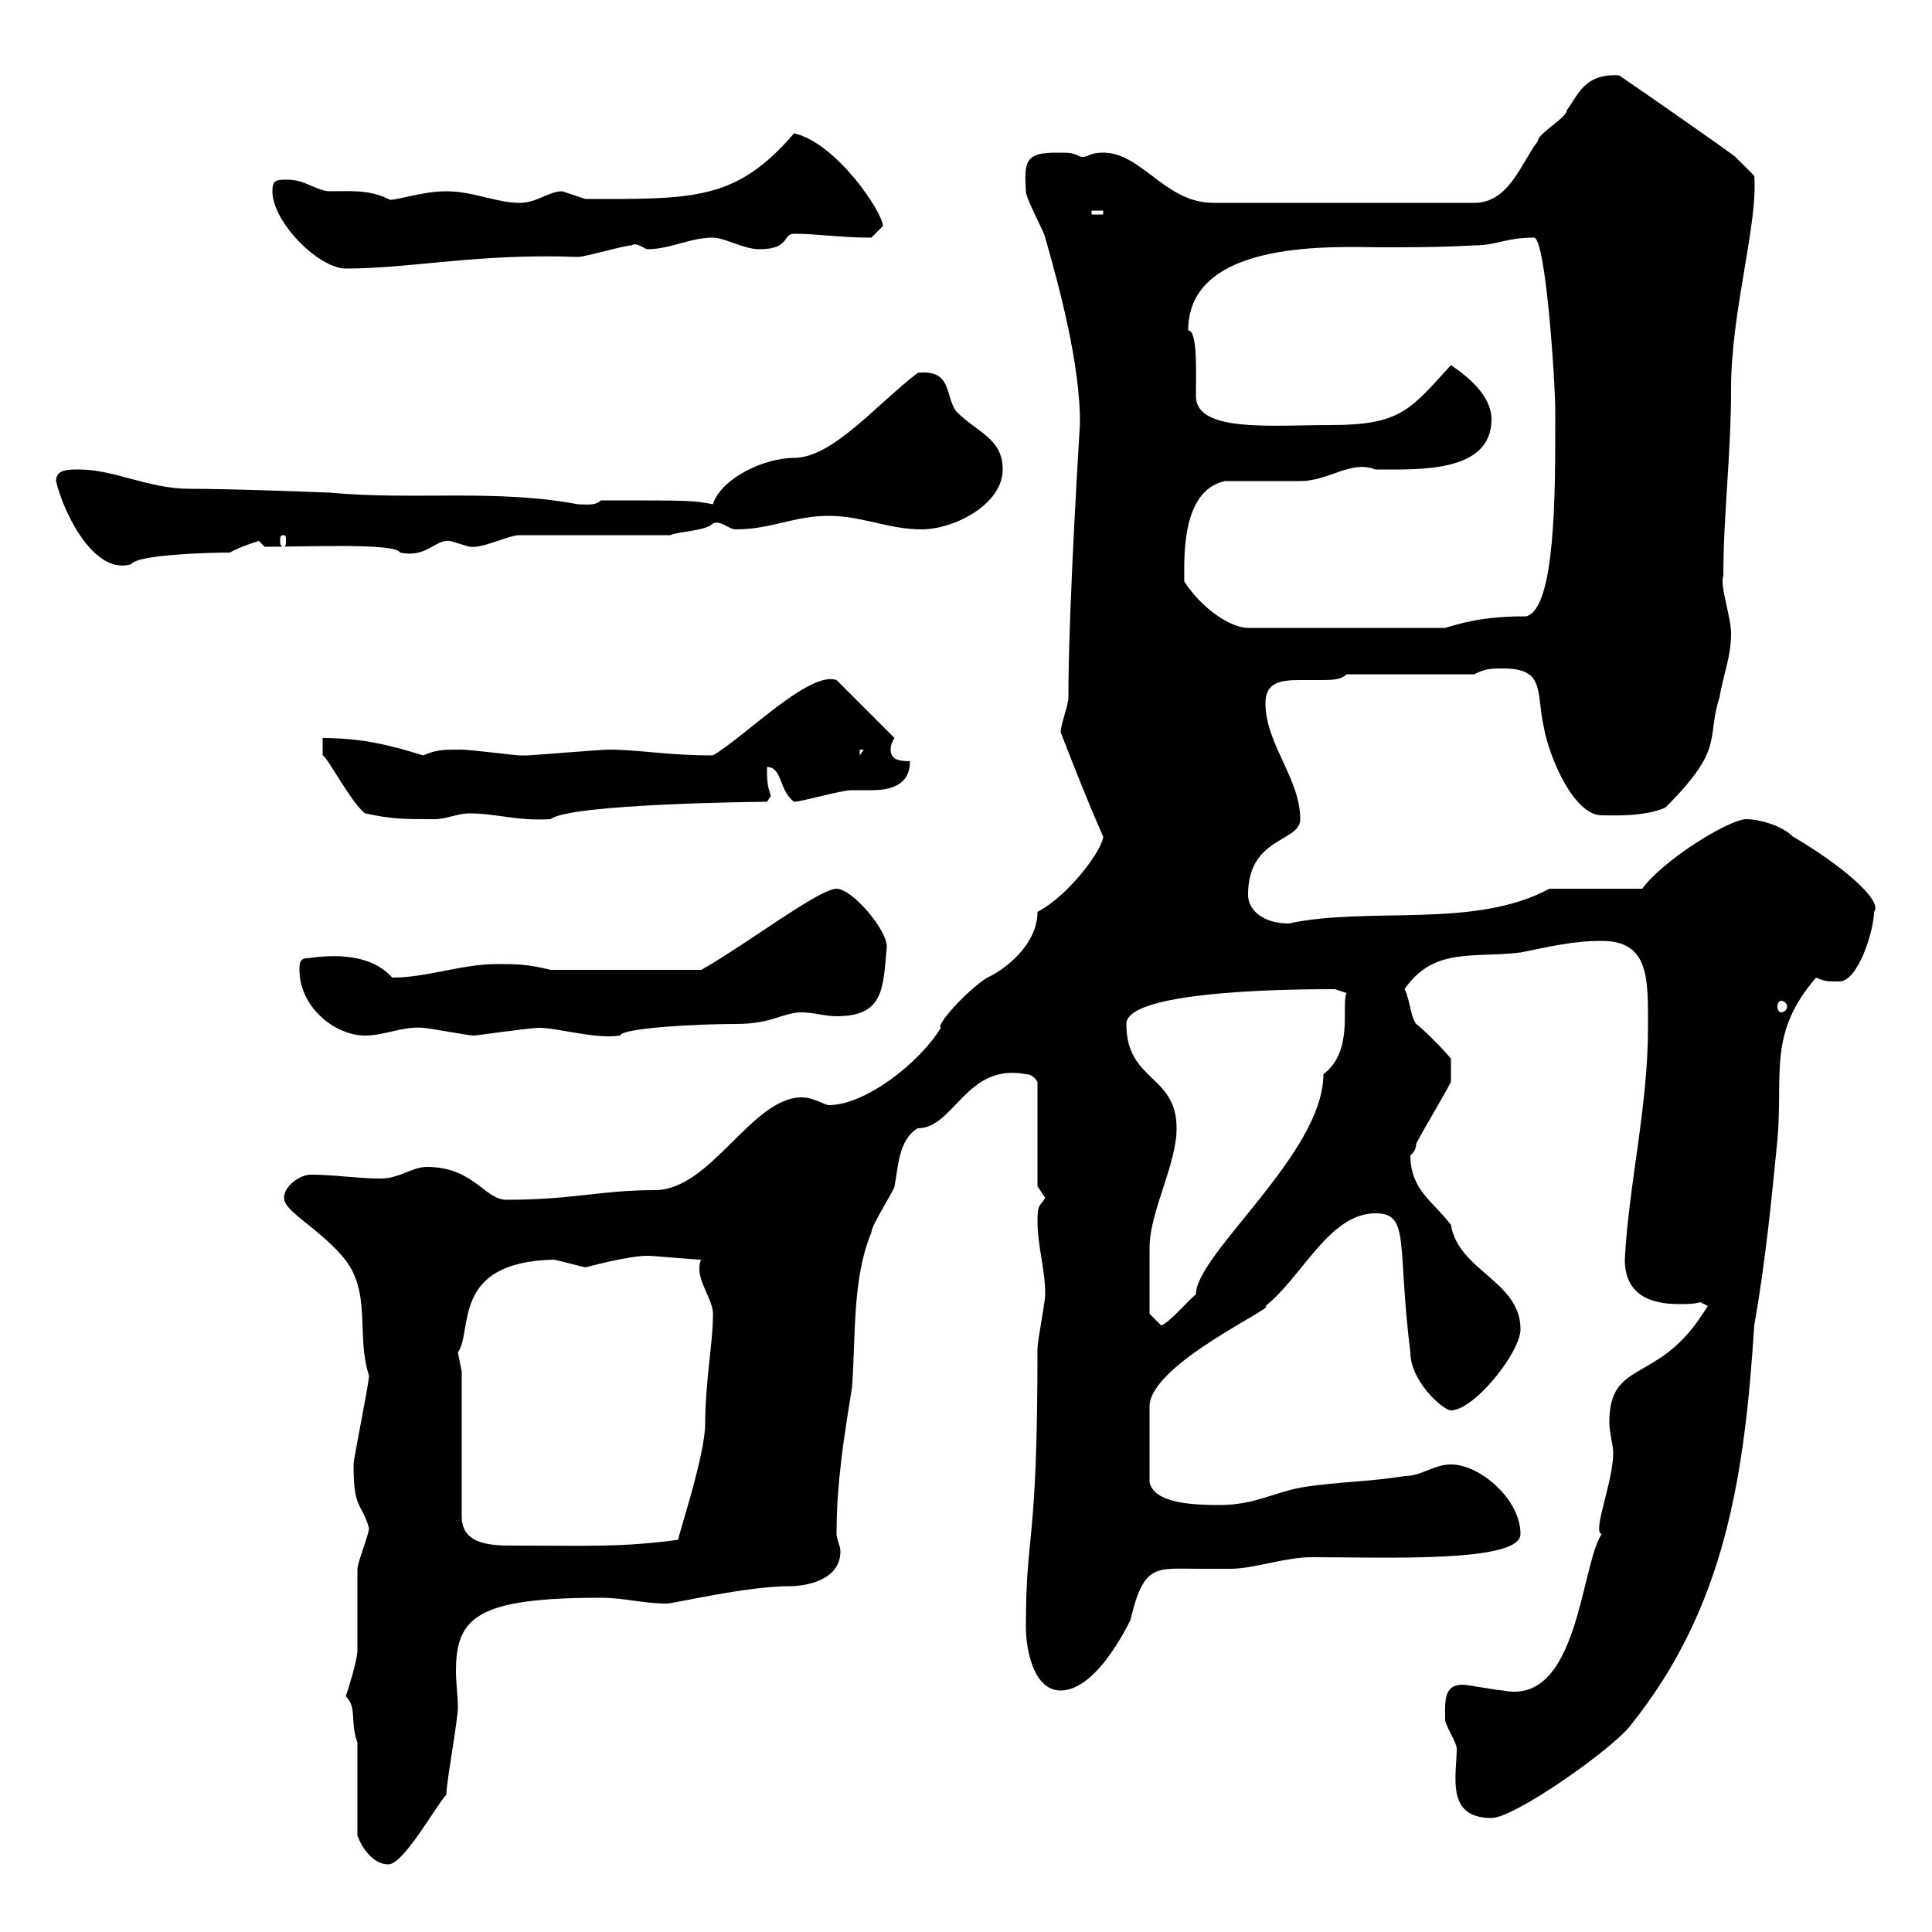 <svg xmlns="http://www.w3.org/2000/svg" xmlns:xlink="http://www.w3.org/1999/xlink" width="300" height="300"><path d="M55.50 270.60L55.50 285C56.10 286.80 57.90 289.50 60.30 289.50C62.70 289.50 67.80 280.20 69.30 278.70C69.30 276.90 71.10 267 71.10 265.20C71.10 263.40 70.80 261.30 70.80 259.50C70.80 251.10 74.10 248.10 93.30 248.10C96.90 248.10 99.90 249 103.50 249C104.70 249 115.80 246.30 122.70 246.30C125.10 246.30 130.50 245.40 130.50 240.90C130.50 240 129.90 239.10 129.90 238.20C129.90 230.10 131.10 222.90 132.30 215.40C132.90 207.60 132.30 198.60 135.30 191.40C135.30 190.20 138.90 184.80 138.90 184.20C139.50 181.20 139.50 177 142.50 175.20C148.20 175.20 150 165 159.30 166.80C160.50 166.80 161.10 168 161.10 168L161.10 184.20C161.10 184.20 162.30 186 162.30 186C161.40 187.50 161.10 186.90 161.10 189.60C161.10 193.50 162.30 197.10 162.30 201C162.30 202.20 161.10 208.20 161.10 209.40C161.10 240.90 159.30 237.30 159.30 252.60C159.30 256.20 160.50 262.50 164.70 262.50C170.70 262.50 175.80 250.80 175.50 251.70C177.60 242.70 179.40 243.60 186.30 243.60C188.40 243.60 189.90 243.60 191.10 243.60C194.70 243.60 199.50 241.80 203.70 241.80C215.10 241.80 236.10 242.70 236.10 238.20C236.10 232.80 229.80 227.40 225.30 227.40C222.60 227.40 220.80 229.20 218.10 229.20C212.70 230.10 207.30 230.10 201.90 231C197.40 231.90 194.70 233.70 189.30 233.70C185.10 233.70 179.10 233.40 178.50 230.10L178.50 218.40C178.50 211.80 198.60 202.80 196.50 202.80C202.20 198.30 206.40 188.40 213.60 188.40C219 188.40 216.90 193.20 219 210C219 214.50 224.10 219 225.30 219C228.90 219 236.10 210 236.10 206.40C236.10 198.90 226.50 197.40 225.30 190.20C222.60 186.60 219 184.80 219 179.40C219 179.40 219.90 178.80 219.90 177.60C220.80 175.80 224.40 169.80 225.30 168L225.30 164.40C224.40 163.20 220.80 159.60 219.90 159C219 157.80 219 155.40 218.10 153.60C222.60 147 228.90 148.80 236.10 147.90C240.60 147 244.20 146.10 248.70 146.10C256.20 146.10 255.90 152.10 255.90 159.60C255.90 171.90 252.90 183.90 252.30 195.60C252.30 201 256.20 202.50 260.70 202.50C261.90 202.50 263.10 202.50 264 202.20C264 202.20 265.20 202.80 265.20 202.80C265.20 202.80 264 204.60 264 204.60C257.10 214.80 249.90 211.20 249.90 220.80C249.90 222.60 250.50 224.40 250.50 225.60C250.50 230.10 247.20 237.90 248.70 238.20C245.40 243.30 245.10 264.90 233.40 262.50C232.50 262.50 228 261.60 227.10 261.60C224.10 261.60 224.40 264.30 224.40 267C224.40 267.90 226.20 270.60 226.20 271.50C226.20 275.70 224.40 282.30 231.60 282.30C235.20 282.30 250.50 271.50 253.20 267.90C267.90 249.60 270.90 229.20 272.40 205.80C274.20 195.60 275.10 186 276 177C276.90 166.50 274.50 160.50 282 151.80C283.50 152.40 283.50 152.40 285.60 152.40C288.60 152.40 291 144.30 291 141.60C292.50 139.80 285.60 134.10 278.40 129.90C276.60 128.10 273 127.20 271.20 127.20C268.50 127.20 258.30 133.50 255 138L240.60 138C228.90 144.30 212.70 140.70 200.10 143.40C196.50 143.40 193.80 141.60 193.80 138.90C193.80 129.90 201.90 130.80 201.90 127.20C201.90 120.90 196.50 115.50 196.50 109.20C196.50 105.90 198.90 105.60 201.90 105.60C202.80 105.60 204 105.60 204.90 105.60C206.70 105.60 208.20 105.60 209.10 104.70L228.90 104.70C230.70 103.80 231.60 103.80 233.40 103.80C240 103.80 238.50 107.40 239.70 112.80C240.60 117.90 244.50 126.60 248.70 126.60C249.90 126.60 255.30 126.90 258.60 125.40C267.90 116.10 264.90 114.90 267 108.30C267.60 104.70 268.80 102 268.80 98.40C268.80 95.70 267 90.90 267.60 89.40C267.60 79.80 268.80 70.80 268.80 60.30C268.80 48.30 273 34.80 272.40 27.30C272.40 27.30 270.60 25.50 269.40 24.30C267 22.50 254.10 13.50 251.40 11.70C246 11.40 245.10 14.70 243.30 17.10C243.30 18.30 238.80 20.70 238.80 21.90C236.10 25.50 234.30 31.50 228.90 31.50L188.40 31.50C180.90 31.50 177.30 23.70 171.30 23.70C168.90 23.70 168.90 24.60 167.70 24.30C166.50 23.70 166.20 23.70 164.10 23.70C159.30 23.70 159 24.90 159.30 29.70C159.30 30.90 162.30 36.30 162.30 36.90C164.70 45.30 167.70 56.70 167.70 65.70C167.70 66 165.90 93.90 165.90 108.30C165.90 109.50 164.70 112.50 164.70 113.70C166.80 119.10 168.90 124.50 171.30 129.90C171.30 131.70 166.20 138.90 161.10 141.60C161.10 146.70 156 150.60 153.30 151.80C150 153.90 145.20 159.30 146.10 159.60C142.80 165 134.40 171.60 128.70 171.60C128.10 171.60 126.30 170.40 124.50 170.40C116.70 170.40 110.40 184.80 101.70 184.80C93.30 184.80 89.10 186.30 78.60 186.30C75.30 186.30 73.50 181.20 66.30 181.20C63.90 181.20 62.10 183 59.10 183C55.50 183 51.90 182.40 48.30 182.40C46.50 182.40 44.10 184.20 44.10 186C44.10 188.10 49.20 190.50 53.10 195C57.90 200.40 55.20 207.30 57.30 213.60C57.30 214.80 54.90 226.50 54.90 227.40C54.90 234.60 56.10 233.10 57.30 237.30C57.30 238.20 55.50 242.70 55.50 243.60C55.50 244.50 55.50 255.30 55.50 256.20C55.50 258 53.70 263.40 53.70 263.40C55.50 265.20 54.30 267.30 55.50 270.60ZM71.70 213C71.70 213 71.10 210 71.10 210C73.50 206.70 69.90 195.90 86.10 195.60C86.10 195.60 90.90 196.80 90.90 196.80C90.90 196.80 97.50 195 100.50 195C101.70 195 107.70 195.60 108.90 195.60C108.60 195.90 108.60 196.80 108.60 197.10C108.60 199.50 111 202.20 110.70 204.60C110.70 208.20 109.50 214.80 109.50 221.10C109.50 225.90 105.30 238.50 105.30 239.10C96.30 240.30 91.20 240 80.10 240C76.50 240 71.70 240 71.70 235.50ZM178.50 204C178.50 199.50 178.50 195.90 178.50 193.80C178.50 188.10 182.70 180.90 182.70 175.20C182.70 166.80 174.90 168 174.90 159C174.90 153.60 202.50 153.60 207.30 153.60L209.10 154.20C208.20 156 210.30 163.20 205.50 166.80C205.50 179.10 185.70 194.70 185.70 201C184.50 201.90 181.50 205.50 180.30 205.80C180.30 205.80 178.50 204 178.50 204ZM46.50 150.60C46.50 156.30 51.90 160.80 56.70 160.80C59.70 160.80 62.70 159.30 65.70 159.60C66.30 159.60 72.90 160.80 73.50 160.80C74.10 160.80 82.20 159.60 83.70 159.60C86.70 159.60 92.40 161.40 96.30 160.80C96.60 159.60 108.30 159 114.30 159C120 159 121.50 157.20 124.50 157.20C126.30 157.20 128.10 157.80 129.90 157.80C137.40 157.80 137.10 153.30 137.70 147C137.70 144.30 132.30 138 129.90 138C127.20 138 115.80 146.70 108.90 150.60L85.50 150.60C81.90 149.70 80.10 149.70 77.10 149.70C71.70 149.70 66.30 151.80 60.90 151.80C56.70 147 48.30 148.80 47.70 148.80C46.50 148.80 46.50 149.70 46.50 150.60ZM276.60 155.40C276.90 155.40 277.50 155.70 277.50 156.30C277.50 156.90 276.90 157.20 276.60 157.20C276.30 157.20 276 156.90 276 156.30C276 155.70 276.30 155.40 276.60 155.40ZM56.70 126.30C60.90 127.20 62.70 127.20 67.50 127.20C69.30 127.20 71.10 126.30 72.90 126.30C77.10 126.30 80.10 127.50 85.50 127.20C88.50 124.80 117.90 124.50 119.10 124.50C119.10 124.50 119.70 123.60 119.70 123.60C119.10 121.80 119.10 121.20 119.10 119.10C121.50 119.10 120.90 122.70 123.30 124.50C124.50 124.50 130.50 122.70 132.30 122.70C132.90 122.70 134.10 122.70 135.30 122.70C138 122.70 141.30 122.10 141.30 118.20C139.50 118.20 138.30 117.90 138.30 116.40C138.30 116.10 138.30 115.50 138.90 114.60L129.90 105.60C125.70 104.10 115.80 114.30 110.70 117.30C103.50 117.30 99.30 116.40 94.50 116.40C93.30 116.40 82.50 117.30 81.90 117.30C81.90 117.30 81.90 117.30 80.70 117.30C80.10 117.30 72.90 116.40 71.70 116.40C68.70 116.40 67.80 116.40 65.70 117.30C60.90 115.80 56.40 114.60 50.10 114.60L50.10 117.30C50.70 117.30 54.60 124.80 56.70 126.30ZM133.50 116.40L134.10 116.40L133.50 117.30ZM183.90 90.30C183.90 87 183.30 76.20 190.20 74.70C192 74.70 200.10 74.70 201.90 74.70C206.40 74.70 209.70 71.40 213.60 72.90C220.20 72.90 231.60 73.50 231.60 65.10C231.60 61.50 228 58.50 225.30 56.70C219 63.60 217.50 66 206.70 66C197.40 66 185.70 67.20 185.70 61.50C185.70 57.90 186 51.30 184.50 51.30C184.50 36.90 207.90 38.40 214.50 38.40C219 38.40 223.80 38.40 228.90 38.10C232.50 38.10 233.70 36.90 238.20 36.90C240 36.90 241.50 59.10 241.50 63.90C241.50 65.10 241.50 65.70 241.50 65.70C241.50 76.80 241.50 94.50 237 95.70C231.60 95.70 228.30 96.30 224.40 97.50L193.80 97.50C191.10 97.50 186.60 94.50 183.90 90.30ZM8.70 74.70C9.90 79.80 14.70 89.40 20.40 87.60C21.30 86.10 32.70 85.80 35.70 85.80C37.20 84.90 40.20 84 40.20 84C40.20 84 41.10 84.90 41.10 84.90C48 84.90 61.50 84.30 62.10 85.80C66.30 86.70 67.50 83.70 69.90 84C69.90 84 72.90 84.90 72.90 84.90C75 85.20 78.90 83.10 80.70 83.10L104.10 83.10C105.30 82.50 109.50 82.50 110.70 81.30C111.90 80.70 113.10 82.20 114.30 82.20C119.70 82.20 123.30 80.10 128.70 80.10C133.80 80.10 138 82.20 143.10 82.20C148.20 82.20 155.70 78.30 155.70 72.90C155.70 68.10 151.80 67.20 148.50 63.90C146.70 61.50 147.90 57.30 142.50 57.90C136.20 62.70 129.30 71.10 123.30 71.10C118.50 71.10 111.90 74.40 110.70 78.30C107.40 77.70 107.70 77.70 93.30 77.70C92.40 78.60 90.90 78.30 89.70 78.30C77.10 75.90 63.90 77.70 51.30 76.50C51.30 76.50 36.60 75.90 29.40 75.90C23.10 75.90 17.70 72.90 12.30 72.90C10.50 72.90 8.70 72.90 8.70 74.70ZM44.10 83.10C44.40 83.10 44.40 83.40 44.40 84C44.40 84.30 44.40 84.90 44.10 84.90C43.50 84.90 43.50 84.30 43.50 84C43.50 83.40 43.50 83.10 44.10 83.10ZM42.30 29.70C42.30 34.50 49.50 41.70 53.70 41.70C63.90 41.70 74.40 39.30 89.70 39.90C90.90 39.90 96.90 38.10 98.10 38.10C98.70 37.50 100.20 38.70 100.50 38.70C104.10 38.70 107.10 36.90 110.70 36.90C112.50 36.90 115.50 38.70 117.90 38.70C122.70 38.70 121.50 36.30 123.30 36.30C127.20 36.30 130.20 36.90 135.30 36.90C135.30 36.90 137.10 35.10 137.10 35.10C137.10 33 129.90 22.20 123.30 20.70C114.30 31.20 107.70 30.90 90.90 30.90C90.90 30.90 87.30 29.70 87.30 29.70C85.20 29.70 83.40 31.50 80.70 31.50C77.10 31.50 73.50 29.70 69.30 29.70C65.10 29.70 60.60 31.50 60.30 30.90C57.30 29.40 54.30 29.70 51.30 29.70C49.20 29.70 47.40 27.90 44.70 27.90C42.90 27.90 42.30 27.90 42.30 29.70ZM169.50 32.70L171.30 32.70L171.30 33.30L169.50 33.30Z"/></svg>